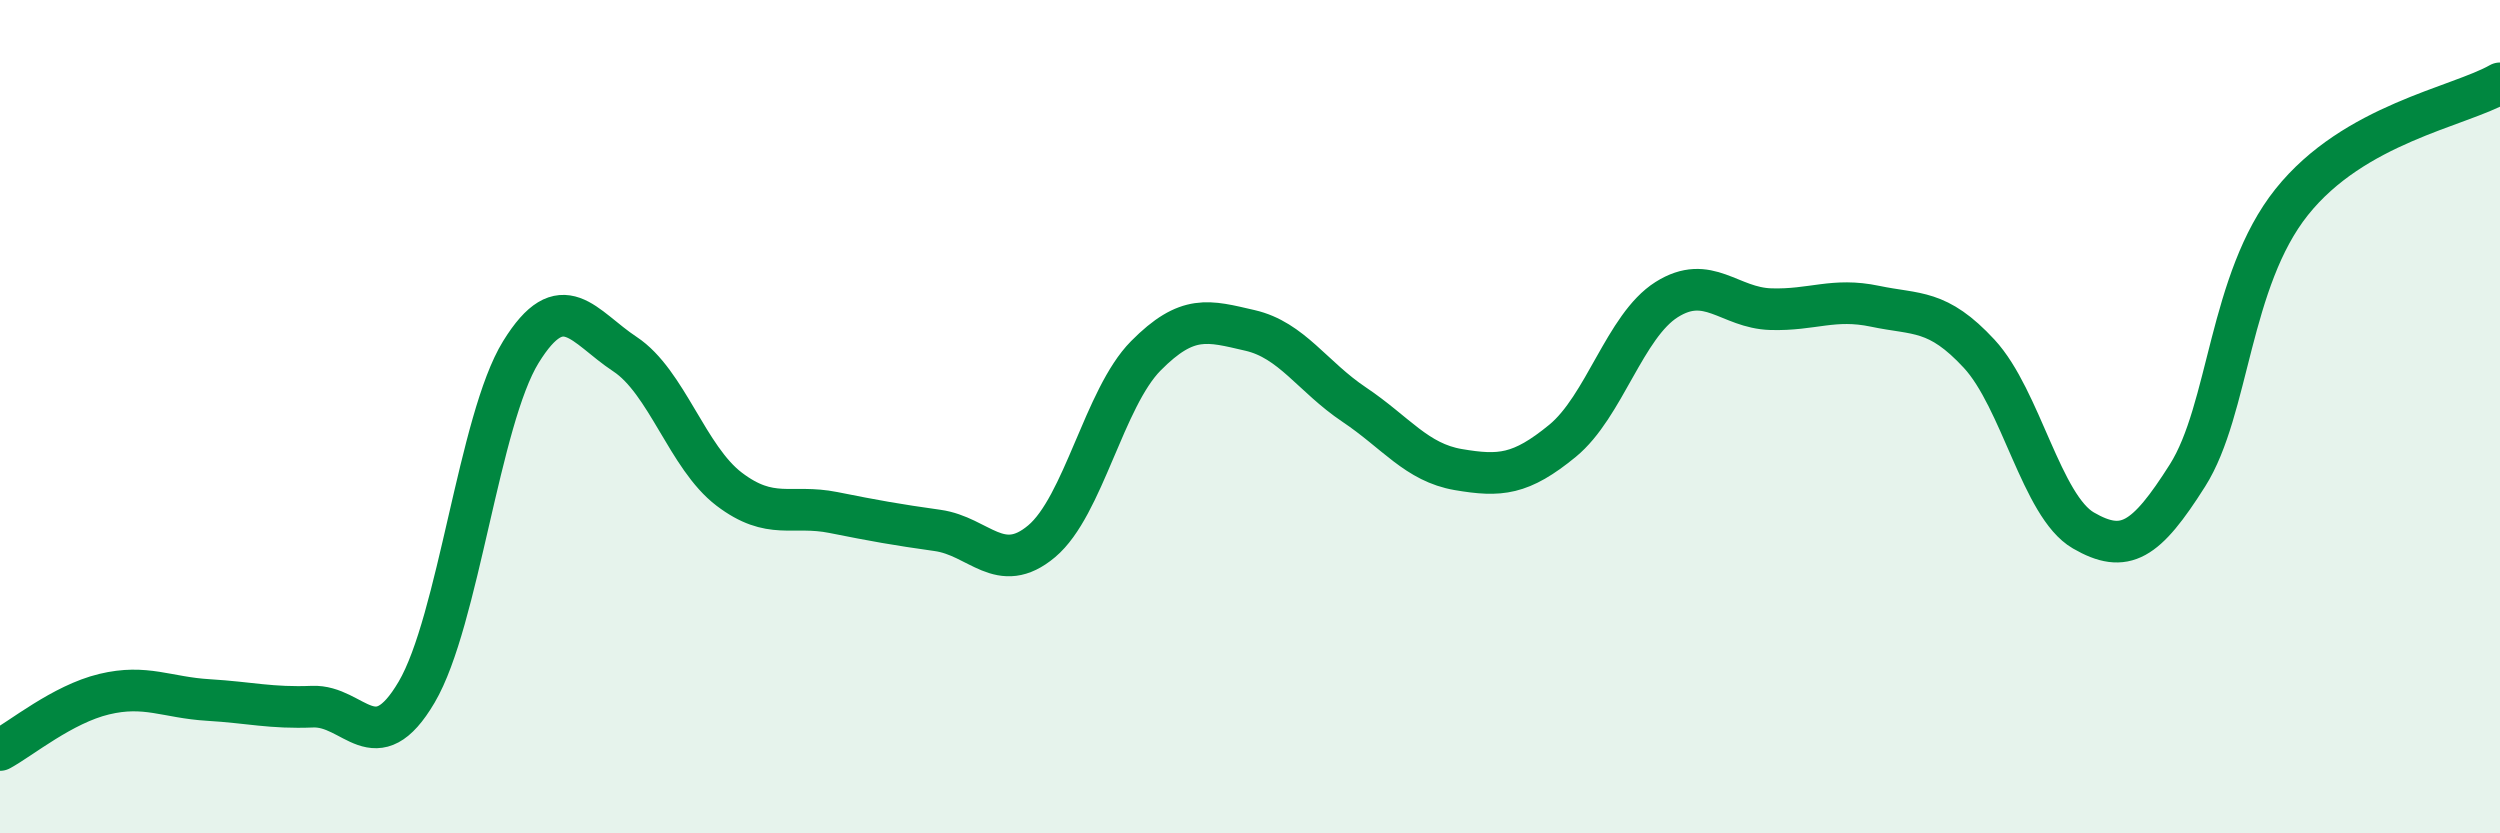 
    <svg width="60" height="20" viewBox="0 0 60 20" xmlns="http://www.w3.org/2000/svg">
      <path
        d="M 0,18 C 0.5,17.73 1.5,16.9 2.5,16.66 C 3.5,16.42 4,16.74 5,16.8 C 6,16.86 6.5,17 7.5,16.96 C 8.5,16.92 9,18.31 10,16.61 C 11,14.91 11.5,10.07 12.5,8.45 C 13.5,6.83 14,7.84 15,8.5 C 16,9.16 16.5,10.98 17.5,11.74 C 18.5,12.5 19,12.1 20,12.3 C 21,12.5 21.5,12.59 22.5,12.73 C 23.5,12.87 24,13.83 25,12.99 C 26,12.15 26.5,9.55 27.5,8.54 C 28.5,7.53 29,7.7 30,7.93 C 31,8.16 31.5,9.04 32.5,9.71 C 33.5,10.38 34,11.1 35,11.27 C 36,11.44 36.5,11.4 37.5,10.58 C 38.5,9.76 39,7.82 40,7.19 C 41,6.56 41.5,7.39 42.5,7.42 C 43.5,7.45 44,7.14 45,7.35 C 46,7.56 46.5,7.41 47.5,8.49 C 48.5,9.57 49,12.15 50,12.73 C 51,13.31 51.5,12.99 52.5,11.41 C 53.5,9.83 53.5,6.73 55,4.85 C 56.5,2.97 59,2.57 60,2L60 20L0 20Z"
        fill="#008740"
        opacity="0.1"
        stroke-linecap="round"
        stroke-linejoin="round"
      />
      <path
        d="M 0,18 C 0.5,17.73 1.5,16.9 2.5,16.66 C 3.5,16.42 4,16.74 5,16.8 C 6,16.86 6.5,17 7.5,16.96 C 8.5,16.92 9,18.31 10,16.61 C 11,14.91 11.5,10.07 12.5,8.45 C 13.5,6.83 14,7.84 15,8.5 C 16,9.16 16.5,10.98 17.5,11.74 C 18.5,12.5 19,12.1 20,12.3 C 21,12.5 21.5,12.59 22.5,12.73 C 23.5,12.87 24,13.83 25,12.99 C 26,12.15 26.5,9.55 27.5,8.54 C 28.5,7.53 29,7.7 30,7.93 C 31,8.16 31.5,9.04 32.5,9.71 C 33.5,10.38 34,11.1 35,11.27 C 36,11.44 36.5,11.4 37.5,10.58 C 38.5,9.76 39,7.82 40,7.19 C 41,6.56 41.5,7.39 42.5,7.42 C 43.5,7.45 44,7.14 45,7.35 C 46,7.56 46.5,7.41 47.5,8.49 C 48.5,9.57 49,12.15 50,12.73 C 51,13.31 51.5,12.99 52.5,11.41 C 53.5,9.83 53.5,6.73 55,4.85 C 56.5,2.97 59,2.57 60,2"
        stroke="#008740"
        stroke-width="1"
        fill="none"
        stroke-linecap="round"
        stroke-linejoin="round"
      />
    </svg>
  